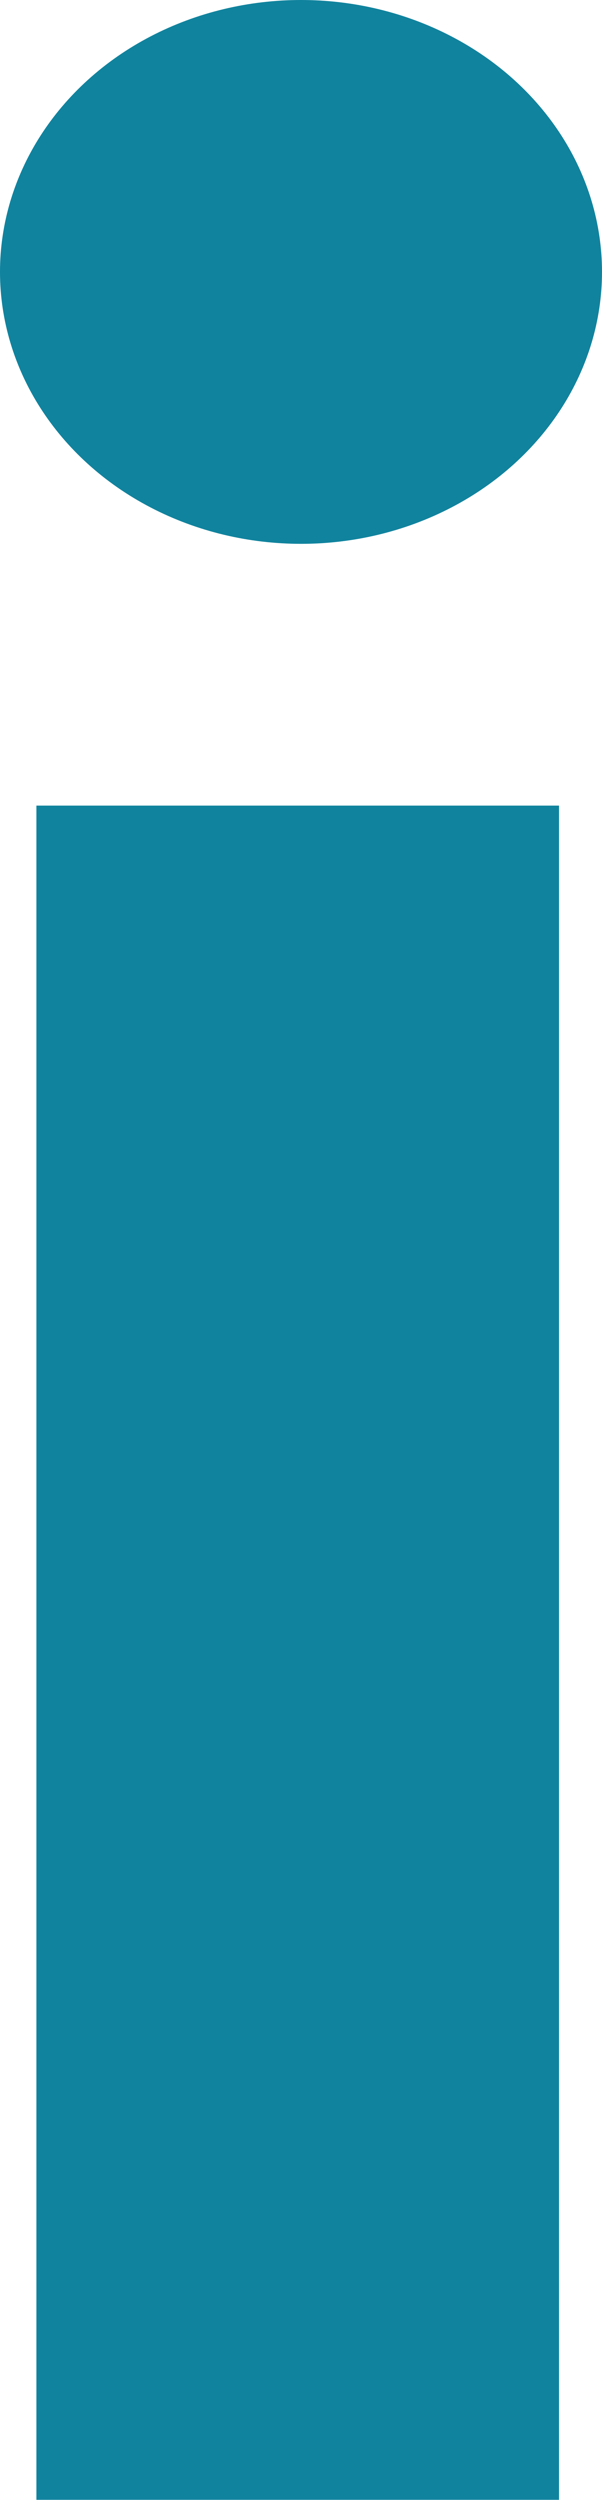 ﻿<svg xmlns="http://www.w3.org/2000/svg" width="2.844" height="11.805" viewBox="0 0 2.844 11.805">
    <g transform="translate(-296.578 -414.598)">
        <g style="isolation: isolate">
            <rect width="2.469" height="8" transform="translate(296.75 418.402)" fill="#10839e"/>
            <ellipse cx="1.422" cy="1.284" rx="1.422" ry="1.284" transform="translate(296.578 414.598)" fill="#10839e"/>
        </g>
    </g>
</svg>
